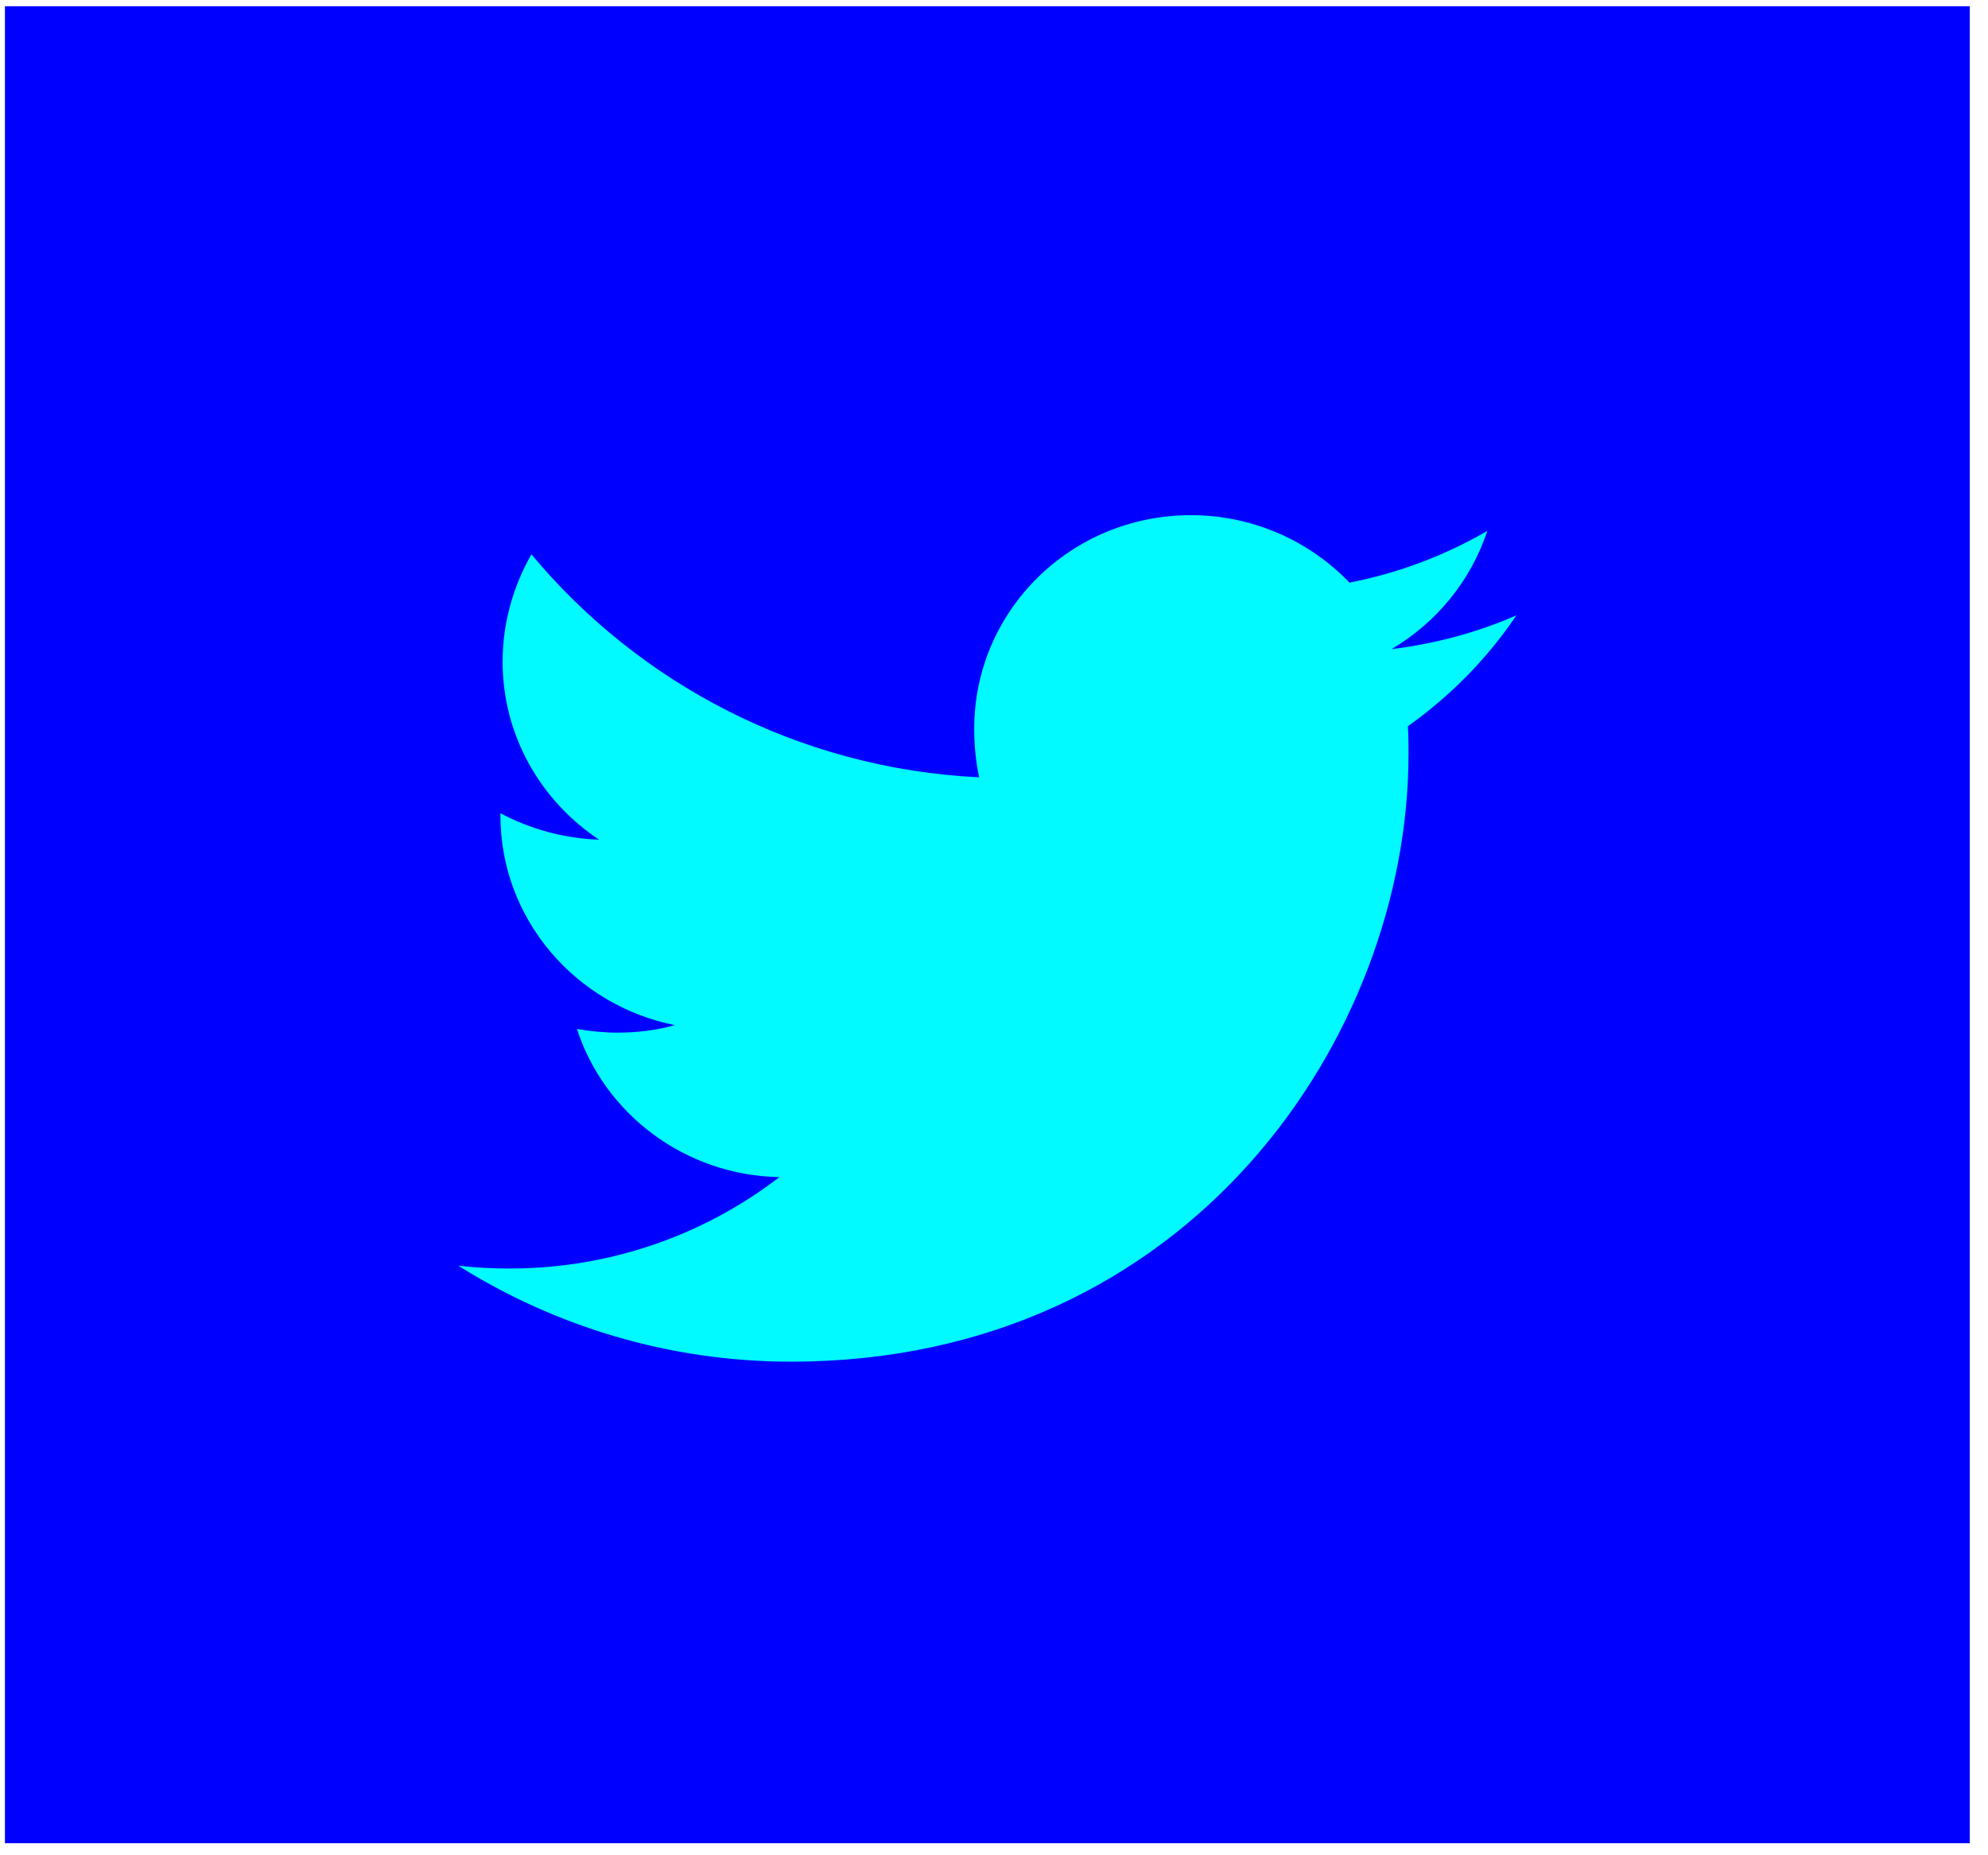 <?xml version="1.0" encoding="UTF-8" standalone="no"?><!DOCTYPE svg PUBLIC "-//W3C//DTD SVG 1.1//EN" "http://www.w3.org/Graphics/SVG/1.1/DTD/svg11.dtd"><svg width="100%" height="100%" viewBox="0 0 60 56" version="1.1" xmlns="http://www.w3.org/2000/svg" xmlns:xlink="http://www.w3.org/1999/xlink" xml:space="preserve" style="fill-rule:evenodd;clip-rule:evenodd;stroke-linejoin:round;stroke-miterlimit:1.414;"><g><rect x="0.149" y="0.188" width="59.302" height="55.448" style="fill:#00f;fill-rule:nonzero;"/><path d="M45.767,18.573c-1.174,0.516 -2.435,0.855 -3.77,1.021c1.363,-0.805 2.39,-2.06 2.893,-3.57c-1.268,0.737 -2.673,1.273 -4.161,1.562c-1.201,-1.252 -2.906,-2.036 -4.786,-2.036c-3.627,0 -6.54,2.888 -6.54,6.445c0,0.512 0.049,1.011 0.15,1.468c-5.447,-0.265 -10.271,-2.837 -13.514,-6.731c-0.542,0.949 -0.87,2.057 -0.87,3.237c0,2.239 1.154,4.206 2.911,5.375c-1.077,-0.035 -2.086,-0.327 -2.977,-0.797l0,0.068c0,3.126 2.268,5.729 5.265,6.328c-0.541,0.151 -1.124,0.227 -1.736,0.227c-0.409,0 -0.828,-0.045 -1.219,-0.111c0.824,2.552 3.255,4.42 6.11,4.471c-2.243,1.727 -5.072,2.759 -8.14,2.759c-0.521,0 -1.038,-0.025 -1.552,-0.086c2.897,1.822 6.348,2.898 10.041,2.898c12.046,0 18.639,-9.835 18.639,-18.35c0,-0.279 0,-0.564 -0.021,-0.829c1.29,-0.918 2.4,-2.046 3.277,-3.349" style="fill:#00faff;fill-rule:nonzero;"/></g></svg>